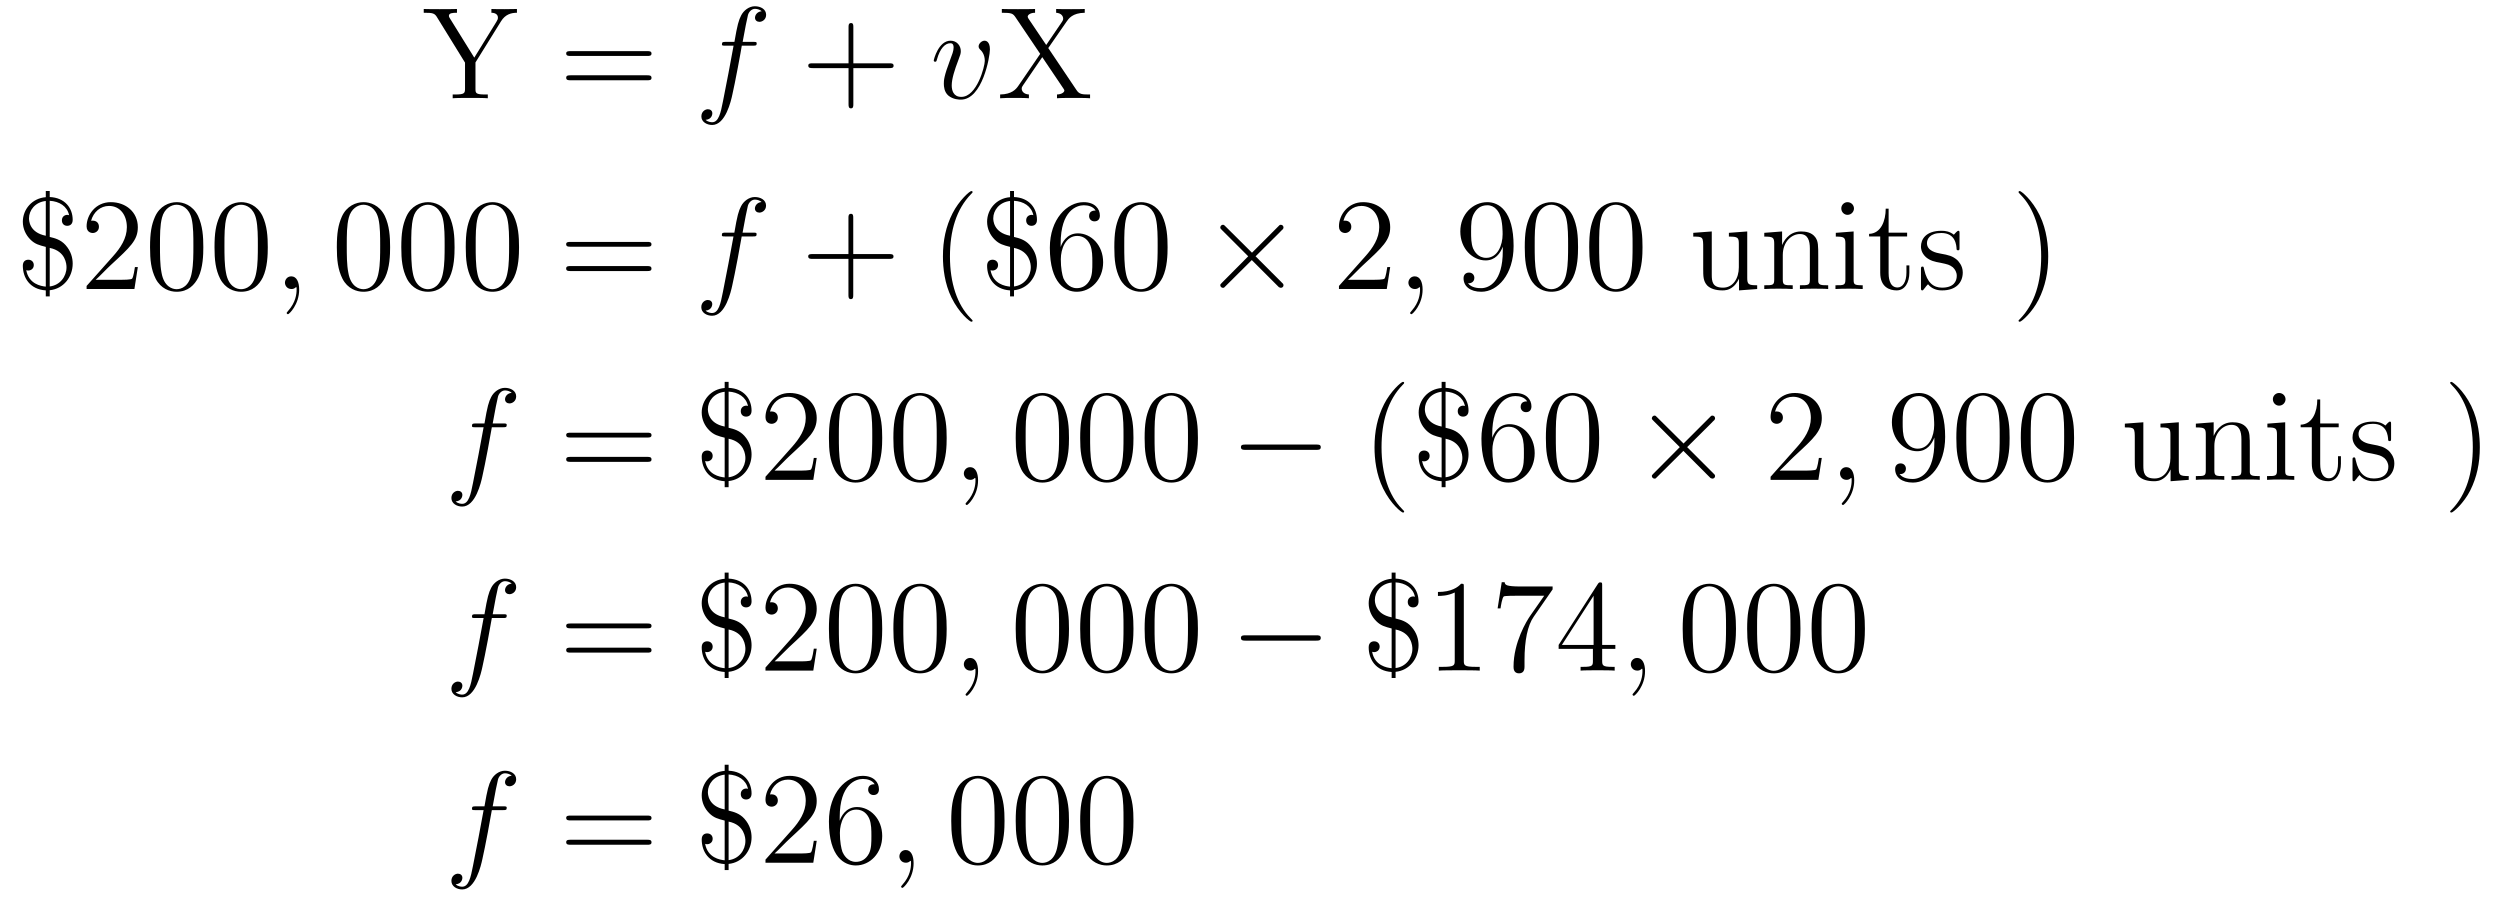 <?xml version='1.0'?>
<!-- This file was generated by dvisvgm 1.9.2 -->
<svg height='82pt' version='1.1' viewBox='0 -82 228 82' width='228pt' xmlns='http://www.w3.org/2000/svg' xmlns:xlink='http://www.w3.org/1999/xlink'>
<g id='page1'>
<g transform='matrix(1 0 0 1 -129 583)'>
<path d='M174.691 -663.055C175.082 -663.695 175.629 -663.836 176.145 -663.836V-664.18C175.473 -664.164 175.441 -664.164 175.035 -664.164C174.707 -664.164 174.113 -664.164 173.816 -664.18V-663.836C174.16 -663.836 174.41 -663.68 174.41 -663.398C174.41 -663.242 174.379 -663.211 174.27 -663.008L172.254 -659.742L170.035 -663.32C169.957 -663.445 169.941 -663.477 169.941 -663.555C169.941 -663.805 170.254 -663.836 170.676 -663.836V-664.18C170.41 -664.164 169.441 -664.164 169.098 -664.164C168.77 -664.164 167.926 -664.164 167.645 -664.18V-663.836C168.488 -663.836 168.645 -663.805 168.894 -663.367L171.41 -659.289V-656.945C171.41 -656.508 171.379 -656.383 170.52 -656.383H170.285V-656.039C170.566 -656.07 171.535 -656.07 171.879 -656.07C172.223 -656.07 173.207 -656.07 173.488 -656.039V-656.383H173.254C172.379 -656.383 172.363 -656.508 172.363 -656.914V-659.305L174.691 -663.055ZM176.277 -656.039' fill-rule='evenodd'/>
<path d='M188.043 -659.898C188.215 -659.898 188.418 -659.898 188.418 -660.117C188.418 -660.336 188.215 -660.336 188.043 -660.336H181.027C180.855 -660.336 180.637 -660.336 180.637 -660.133C180.637 -659.898 180.84 -659.898 181.027 -659.898H188.043ZM188.043 -657.68C188.215 -657.68 188.418 -657.68 188.418 -657.898C188.418 -658.133 188.215 -658.133 188.043 -658.133H181.027C180.855 -658.133 180.637 -658.133 180.637 -657.914C180.637 -657.68 180.84 -657.68 181.027 -657.68H188.043ZM189.113 -656.039' fill-rule='evenodd'/>
<path d='M197.668 -660.836C197.918 -660.836 198.012 -660.836 198.012 -661.055C198.012 -661.18 197.918 -661.18 197.699 -661.18H196.73C196.949 -662.398 197.122 -663.258 197.215 -663.633C197.293 -663.914 197.543 -664.195 197.856 -664.195C198.106 -664.195 198.355 -664.086 198.464 -663.977C198.012 -663.93 197.856 -663.586 197.856 -663.383C197.856 -663.148 198.043 -663.008 198.262 -663.008C198.511 -663.008 198.871 -663.211 198.871 -663.648C198.871 -664.164 198.371 -664.43 197.84 -664.43C197.324 -664.43 196.824 -664.055 196.59 -663.586C196.372 -663.164 196.246 -662.742 195.98 -661.18H195.184C194.95 -661.18 194.84 -661.18 194.84 -660.961C194.84 -660.836 194.903 -660.836 195.152 -660.836H195.902C195.7 -659.727 195.199 -657.023 194.934 -655.758C194.73 -654.711 194.543 -653.852 193.949 -653.852C193.918 -653.852 193.574 -653.852 193.356 -654.07C193.964 -654.117 193.964 -654.648 193.964 -654.664C193.964 -654.898 193.793 -655.039 193.559 -655.039S192.965 -654.836 192.965 -654.383C192.965 -653.867 193.481 -653.602 193.949 -653.602C195.168 -653.602 195.668 -655.789 195.793 -656.383C196.012 -657.305 196.606 -660.477 196.652 -660.836H197.668ZM198.113 -656.039' fill-rule='evenodd'/>
<path d='M206.825 -658.789H210.121C210.293 -658.789 210.496 -658.789 210.496 -659.008S210.293 -659.227 210.121 -659.227H206.825V-662.523C206.825 -662.695 206.825 -662.898 206.621 -662.898C206.387 -662.898 206.387 -662.695 206.387 -662.523V-659.227H203.106C202.933 -659.227 202.715 -659.227 202.715 -659.023C202.715 -658.789 202.918 -658.789 203.106 -658.789H206.387V-655.508C206.387 -655.336 206.387 -655.117 206.605 -655.117C206.825 -655.117 206.825 -655.32 206.825 -655.508V-658.789ZM211.192 -656.039' fill-rule='evenodd'/>
<path d='M219.281 -660.492C219.281 -661.242 218.891 -661.289 218.797 -661.289C218.515 -661.289 218.25 -661.008 218.25 -660.773C218.25 -660.633 218.328 -660.539 218.375 -660.492C218.5 -660.383 218.813 -660.07 218.813 -659.445C218.813 -658.945 218.094 -656.164 216.672 -656.164C215.938 -656.164 215.797 -656.773 215.797 -657.211C215.797 -657.805 216.062 -658.633 216.391 -659.492C216.578 -659.992 216.625 -660.102 216.625 -660.336C216.625 -660.836 216.265 -661.289 215.688 -661.289C214.594 -661.289 214.157 -659.57 214.157 -659.477C214.157 -659.43 214.204 -659.367 214.282 -659.367C214.391 -659.367 214.406 -659.414 214.453 -659.586C214.734 -660.602 215.203 -661.055 215.657 -661.055C215.766 -661.055 215.969 -661.055 215.969 -660.664C215.969 -660.352 215.828 -660.008 215.657 -659.555C215.078 -658.023 215.078 -657.664 215.078 -657.367C215.078 -657.117 215.11 -656.617 215.484 -656.289C215.922 -655.914 216.516 -655.914 216.625 -655.914C218.593 -655.914 219.281 -659.82 219.281 -660.492ZM219.464 -656.039' fill-rule='evenodd'/>
<path d='M224.602 -660.617L226.258 -663.008C226.46 -663.305 226.805 -663.82 227.929 -663.836V-664.18C227.414 -664.164 227.29 -664.164 226.68 -664.164C226.351 -664.164 225.601 -664.164 225.32 -664.18V-663.836C225.805 -663.805 225.961 -663.508 225.961 -663.305C225.961 -663.18 225.914 -663.102 225.852 -663.008L224.414 -660.898L222.805 -663.289C222.774 -663.336 222.726 -663.414 222.726 -663.477C222.726 -663.648 222.977 -663.836 223.398 -663.836V-664.18C223.117 -664.164 222.18 -664.164 221.836 -664.164C221.492 -664.164 220.664 -664.164 220.367 -664.18V-663.836C221.274 -663.836 221.383 -663.773 221.633 -663.398L223.867 -660.086L221.867 -657.164C221.664 -656.867 221.274 -656.398 220.211 -656.383V-656.039C220.727 -656.07 220.852 -656.07 221.461 -656.07C221.773 -656.07 222.554 -656.07 222.836 -656.039V-656.383C222.336 -656.414 222.18 -656.711 222.18 -656.914C222.18 -657.039 222.227 -657.117 222.305 -657.227L224.054 -659.789L225.992 -656.914C226.055 -656.805 226.07 -656.789 226.07 -656.742C226.07 -656.602 225.852 -656.398 225.398 -656.383V-656.039C225.679 -656.07 226.602 -656.07 226.961 -656.07C227.29 -656.07 228.133 -656.07 228.414 -656.039V-656.383C227.711 -656.383 227.43 -656.383 227.164 -656.805L224.602 -660.617ZM228.703 -656.039' fill-rule='evenodd'/>
<path d='M133.535 -646.687C134.394 -646.641 135.129 -646.203 135.301 -645.375C135.191 -645.406 135.176 -645.406 135.144 -645.406C134.91 -645.406 134.645 -645.25 134.645 -644.906C134.645 -644.594 134.848 -644.406 135.129 -644.406C135.363 -644.406 135.629 -644.531 135.629 -644.953C135.629 -646 134.941 -646.969 133.535 -647.031V-647.578H133.176V-647.016C131.926 -646.922 131.082 -645.906 131.082 -644.781C131.082 -644.125 131.363 -643.563 131.769 -643.156C132.191 -642.734 132.566 -642.641 133.176 -642.484V-638.859C132.723 -638.906 131.629 -639.094 131.394 -640.359C131.426 -640.344 131.52 -640.328 131.582 -640.328C131.785 -640.328 132.082 -640.469 132.082 -640.828C132.082 -641.109 131.879 -641.313 131.582 -641.313C131.348 -641.313 131.082 -641.187 131.082 -640.766C131.082 -639.672 131.723 -638.609 133.176 -638.516V-637.969H133.535V-638.531C134.801 -638.656 135.629 -639.75 135.629 -640.953C135.629 -641.469 135.488 -642.078 134.973 -642.656C134.535 -643.141 134.004 -643.281 133.535 -643.391V-646.687ZM133.176 -643.5C131.645 -643.797 131.645 -644.937 131.645 -645.094C131.645 -645.813 132.191 -646.563 133.176 -646.672V-643.5ZM133.535 -642.391C135.004 -642.094 135.066 -640.875 135.066 -640.625C135.066 -639.781 134.473 -638.984 133.535 -638.875V-642.391ZM141.57 -640.641H141.305C141.273 -640.437 141.18 -639.781 141.055 -639.594C140.977 -639.484 140.289 -639.484 139.93 -639.484H137.727C138.055 -639.766 138.773 -640.531 139.086 -640.812C140.898 -642.484 141.57 -643.094 141.57 -644.281C141.57 -645.656 140.477 -646.563 139.102 -646.563C137.711 -646.563 136.898 -645.391 136.898 -644.359C136.898 -643.75 137.43 -643.75 137.461 -643.75C137.711 -643.75 138.023 -643.938 138.023 -644.313C138.023 -644.656 137.805 -644.875 137.461 -644.875C137.352 -644.875 137.336 -644.875 137.305 -644.859C137.523 -645.672 138.164 -646.219 138.945 -646.219C139.961 -646.219 140.57 -645.375 140.57 -644.281C140.57 -643.266 139.992 -642.391 139.305 -641.625L136.898 -638.922V-638.641H141.258L141.57 -640.641ZM147.543 -642.453C147.543 -643.437 147.48 -644.406 147.059 -645.312C146.559 -646.312 145.699 -646.563 145.121 -646.563C144.434 -646.563 143.574 -646.219 143.137 -645.234C142.809 -644.484 142.684 -643.75 142.684 -642.453C142.684 -641.297 142.777 -640.422 143.199 -639.578C143.668 -638.672 144.48 -638.391 145.105 -638.391C146.152 -638.391 146.746 -639.016 147.09 -639.703C147.512 -640.594 147.543 -641.766 147.543 -642.453ZM145.105 -638.625C144.73 -638.625 143.949 -638.844 143.73 -640.141C143.59 -640.859 143.59 -641.766 143.59 -642.594C143.59 -643.578 143.59 -644.453 143.777 -645.156C143.98 -645.953 144.59 -646.328 145.105 -646.328C145.559 -646.328 146.246 -646.062 146.481 -645.031C146.637 -644.344 146.637 -643.406 146.637 -642.594C146.637 -641.797 146.637 -640.891 146.496 -640.172C146.277 -638.859 145.527 -638.625 145.105 -638.625ZM153.422 -642.453C153.422 -643.437 153.359 -644.406 152.937 -645.312C152.438 -646.312 151.578 -646.563 151 -646.563C150.312 -646.563 149.453 -646.219 149.016 -645.234C148.688 -644.484 148.563 -643.75 148.563 -642.453C148.563 -641.297 148.656 -640.422 149.078 -639.578C149.547 -638.672 150.359 -638.391 150.984 -638.391C152.031 -638.391 152.625 -639.016 152.969 -639.703C153.391 -640.594 153.422 -641.766 153.422 -642.453ZM150.984 -638.625C150.609 -638.625 149.828 -638.844 149.609 -640.141C149.469 -640.859 149.469 -641.766 149.469 -642.594C149.469 -643.578 149.469 -644.453 149.656 -645.156C149.859 -645.953 150.469 -646.328 150.984 -646.328C151.437 -646.328 152.125 -646.062 152.359 -645.031C152.516 -644.344 152.516 -643.406 152.516 -642.594C152.516 -641.797 152.516 -640.891 152.375 -640.172C152.156 -638.859 151.406 -638.625 150.984 -638.625ZM153.957 -638.641' fill-rule='evenodd'/>
<path d='M156.285 -638.594C156.285 -639.281 156.051 -639.797 155.566 -639.797C155.191 -639.797 154.988 -639.484 154.988 -639.219C154.988 -638.969 155.176 -638.641 155.582 -638.641C155.738 -638.641 155.863 -638.688 155.973 -638.797C155.988 -638.812 156.004 -638.812 156.02 -638.812C156.051 -638.812 156.051 -638.656 156.051 -638.594C156.051 -638.203 155.973 -637.422 155.285 -636.656C155.145 -636.5 155.145 -636.484 155.145 -636.453C155.145 -636.406 155.207 -636.344 155.27 -636.344C155.363 -636.344 156.285 -637.219 156.285 -638.594ZM157.195 -638.641' fill-rule='evenodd'/>
<path d='M164.578 -642.453C164.578 -643.437 164.516 -644.406 164.094 -645.312C163.594 -646.312 162.734 -646.563 162.156 -646.563C161.469 -646.563 160.609 -646.219 160.172 -645.234C159.844 -644.484 159.719 -643.75 159.719 -642.453C159.719 -641.297 159.813 -640.422 160.234 -639.578C160.703 -638.672 161.516 -638.391 162.141 -638.391C163.188 -638.391 163.781 -639.016 164.125 -639.703C164.547 -640.594 164.578 -641.766 164.578 -642.453ZM162.141 -638.625C161.766 -638.625 160.984 -638.844 160.766 -640.141C160.625 -640.859 160.625 -641.766 160.625 -642.594C160.625 -643.578 160.625 -644.453 160.812 -645.156C161.016 -645.953 161.625 -646.328 162.141 -646.328C162.594 -646.328 163.281 -646.062 163.516 -645.031C163.672 -644.344 163.672 -643.406 163.672 -642.594C163.672 -641.797 163.672 -640.891 163.531 -640.172C163.313 -638.859 162.563 -638.625 162.141 -638.625ZM170.457 -642.453C170.457 -643.437 170.394 -644.406 169.973 -645.312C169.473 -646.312 168.613 -646.563 168.035 -646.563C167.348 -646.563 166.488 -646.219 166.051 -645.234C165.723 -644.484 165.598 -643.75 165.598 -642.453C165.598 -641.297 165.691 -640.422 166.113 -639.578C166.582 -638.672 167.394 -638.391 168.02 -638.391C169.066 -638.391 169.66 -639.016 170.004 -639.703C170.426 -640.594 170.457 -641.766 170.457 -642.453ZM168.02 -638.625C167.645 -638.625 166.863 -638.844 166.644 -640.141C166.504 -640.859 166.504 -641.766 166.504 -642.594C166.504 -643.578 166.504 -644.453 166.691 -645.156C166.895 -645.953 167.504 -646.328 168.02 -646.328C168.473 -646.328 169.16 -646.062 169.395 -645.031C169.551 -644.344 169.551 -643.406 169.551 -642.594C169.551 -641.797 169.551 -640.891 169.41 -640.172C169.191 -638.859 168.441 -638.625 168.02 -638.625ZM176.336 -642.453C176.336 -643.437 176.273 -644.406 175.852 -645.312C175.352 -646.312 174.492 -646.563 173.914 -646.563C173.227 -646.563 172.367 -646.219 171.93 -645.234C171.602 -644.484 171.477 -643.75 171.477 -642.453C171.477 -641.297 171.57 -640.422 171.992 -639.578C172.461 -638.672 173.273 -638.391 173.898 -638.391C174.945 -638.391 175.539 -639.016 175.883 -639.703C176.305 -640.594 176.336 -641.766 176.336 -642.453ZM173.898 -638.625C173.523 -638.625 172.742 -638.844 172.523 -640.141C172.383 -640.859 172.383 -641.766 172.383 -642.594C172.383 -643.578 172.383 -644.453 172.57 -645.156C172.773 -645.953 173.383 -646.328 173.898 -646.328C174.352 -646.328 175.039 -646.062 175.273 -645.031C175.43 -644.344 175.43 -643.406 175.43 -642.594C175.43 -641.797 175.43 -640.891 175.289 -640.172C175.07 -638.859 174.32 -638.625 173.898 -638.625ZM176.871 -638.641' fill-rule='evenodd'/>
<path d='M188.039 -642.5C188.211 -642.5 188.414 -642.5 188.414 -642.719C188.414 -642.937 188.211 -642.937 188.039 -642.937H181.023C180.852 -642.937 180.633 -642.937 180.633 -642.734C180.633 -642.5 180.836 -642.5 181.023 -642.5H188.039ZM188.039 -640.281C188.211 -640.281 188.414 -640.281 188.414 -640.5C188.414 -640.734 188.211 -640.734 188.039 -640.734H181.023C180.852 -640.734 180.633 -640.734 180.633 -640.516C180.633 -640.281 180.836 -640.281 181.023 -640.281H188.039ZM189.109 -638.641' fill-rule='evenodd'/>
<path d='M197.66 -643.437C197.91 -643.437 198.004 -643.437 198.004 -643.656C198.004 -643.781 197.91 -643.781 197.692 -643.781H196.723C196.942 -645 197.113 -645.859 197.207 -646.234C197.285 -646.516 197.536 -646.797 197.848 -646.797C198.097 -646.797 198.348 -646.687 198.457 -646.578C198.004 -646.531 197.848 -646.188 197.848 -645.984C197.848 -645.75 198.035 -645.609 198.254 -645.609C198.504 -645.609 198.863 -645.813 198.863 -646.25C198.863 -646.766 198.364 -647.031 197.832 -647.031C197.316 -647.031 196.817 -646.656 196.582 -646.188C196.363 -645.766 196.238 -645.344 195.973 -643.781H195.175C194.941 -643.781 194.832 -643.781 194.832 -643.563C194.832 -643.437 194.894 -643.437 195.144 -643.437H195.894C195.691 -642.328 195.192 -639.625 194.926 -638.359C194.723 -637.312 194.536 -636.453 193.942 -636.453C193.91 -636.453 193.566 -636.453 193.348 -636.672C193.957 -636.719 193.957 -637.25 193.957 -637.266C193.957 -637.5 193.786 -637.641 193.55 -637.641C193.316 -637.641 192.958 -637.437 192.958 -636.984C192.958 -636.469 193.472 -636.203 193.942 -636.203C195.16 -636.203 195.66 -638.391 195.785 -638.984C196.004 -639.906 196.597 -643.078 196.644 -643.437H197.66ZM198.106 -638.641' fill-rule='evenodd'/>
<path d='M206.816 -641.391H210.113C210.286 -641.391 210.488 -641.391 210.488 -641.609C210.488 -641.828 210.286 -641.828 210.113 -641.828H206.816V-645.125C206.816 -645.297 206.816 -645.5 206.614 -645.5C206.378 -645.5 206.378 -645.297 206.378 -645.125V-641.828H203.098C202.926 -641.828 202.708 -641.828 202.708 -641.625C202.708 -641.391 202.91 -641.391 203.098 -641.391H206.378V-638.109C206.378 -637.938 206.378 -637.719 206.598 -637.719C206.816 -637.719 206.816 -637.922 206.816 -638.109V-641.391ZM211.183 -638.641' fill-rule='evenodd'/>
<path d='M217.699 -635.75C217.699 -635.781 217.699 -635.797 217.496 -636C216.308 -637.203 215.636 -639.172 215.636 -641.609C215.636 -643.922 216.199 -645.906 217.574 -647.313C217.699 -647.422 217.699 -647.453 217.699 -647.484C217.699 -647.562 217.637 -647.578 217.59 -647.578C217.434 -647.578 216.464 -646.719 215.872 -645.547C215.262 -644.344 214.996 -643.078 214.996 -641.609C214.996 -640.547 215.153 -639.125 215.777 -637.859C216.48 -636.422 217.465 -635.656 217.59 -635.656C217.637 -635.656 217.699 -635.672 217.699 -635.75ZM221.477 -646.687C222.336 -646.641 223.07 -646.203 223.242 -645.375C223.133 -645.406 223.117 -645.406 223.086 -645.406C222.852 -645.406 222.586 -645.25 222.586 -644.906C222.586 -644.594 222.79 -644.406 223.07 -644.406C223.304 -644.406 223.571 -644.531 223.571 -644.953C223.571 -646 222.883 -646.969 221.477 -647.031V-647.578H221.117V-647.016C219.868 -646.922 219.024 -645.906 219.024 -644.781C219.024 -644.125 219.305 -643.563 219.71 -643.156C220.133 -642.734 220.508 -642.641 221.117 -642.484V-638.859C220.664 -638.906 219.57 -639.094 219.336 -640.359C219.367 -640.344 219.461 -640.328 219.523 -640.328C219.726 -640.328 220.024 -640.469 220.024 -640.828C220.024 -641.109 219.821 -641.313 219.523 -641.313C219.289 -641.313 219.024 -641.187 219.024 -640.766C219.024 -639.672 219.664 -638.609 221.117 -638.516V-637.969H221.477V-638.531C222.742 -638.656 223.571 -639.75 223.571 -640.953C223.571 -641.469 223.429 -642.078 222.914 -642.656C222.476 -643.141 221.945 -643.281 221.477 -643.391V-646.687ZM221.117 -643.5C219.586 -643.797 219.586 -644.937 219.586 -645.094C219.586 -645.813 220.133 -646.563 221.117 -646.672V-643.5ZM221.477 -642.391C222.946 -642.094 223.008 -640.875 223.008 -640.625C223.008 -639.781 222.414 -638.984 221.477 -638.875V-642.391ZM225.731 -642.781C225.731 -645.813 227.2 -646.281 227.84 -646.281C228.262 -646.281 228.7 -646.156 228.918 -645.797C228.778 -645.797 228.324 -645.797 228.324 -645.297C228.324 -645.047 228.511 -644.812 228.809 -644.812C229.121 -644.812 229.309 -645 229.309 -645.344C229.309 -645.953 228.856 -646.563 227.825 -646.563C226.325 -646.563 224.746 -645.031 224.746 -642.406C224.746 -639.125 226.183 -638.391 227.2 -638.391C228.496 -638.391 229.606 -639.516 229.606 -641.078C229.606 -642.656 228.496 -643.719 227.309 -643.719C226.246 -643.719 225.84 -642.797 225.731 -642.469V-642.781ZM227.2 -638.719C226.45 -638.719 226.09 -639.375 225.98 -639.625C225.871 -639.937 225.746 -640.531 225.746 -641.359C225.746 -642.297 226.183 -643.484 227.246 -643.484C227.903 -643.484 228.262 -643.047 228.433 -642.641C228.622 -642.187 228.622 -641.594 228.622 -641.078C228.622 -640.469 228.622 -639.937 228.402 -639.484C228.106 -638.922 227.668 -638.719 227.2 -638.719ZM235.484 -642.453C235.484 -643.437 235.422 -644.406 235 -645.312C234.5 -646.312 233.641 -646.563 233.063 -646.563C232.375 -646.563 231.516 -646.219 231.078 -645.234C230.75 -644.484 230.626 -643.75 230.626 -642.453C230.626 -641.297 230.719 -640.422 231.14 -639.578C231.61 -638.672 232.422 -638.391 233.047 -638.391C234.094 -638.391 234.688 -639.016 235.031 -639.703C235.453 -640.594 235.484 -641.766 235.484 -642.453ZM233.047 -638.625C232.672 -638.625 231.89 -638.844 231.672 -640.141C231.532 -640.859 231.532 -641.766 231.532 -642.594C231.532 -643.578 231.532 -644.453 231.719 -645.156C231.922 -645.953 232.531 -646.328 233.047 -646.328C233.5 -646.328 234.187 -646.062 234.422 -645.031C234.578 -644.344 234.578 -643.406 234.578 -642.594C234.578 -641.797 234.578 -640.891 234.438 -640.172C234.218 -638.859 233.468 -638.625 233.047 -638.625ZM236.02 -638.641' fill-rule='evenodd'/>
<path d='M243.18 -641.953L240.79 -644.328C240.648 -644.469 240.632 -644.5 240.523 -644.5C240.414 -644.5 240.289 -644.391 240.289 -644.25C240.289 -644.172 240.32 -644.141 240.445 -644.016L242.836 -641.625L240.445 -639.219C240.32 -639.094 240.289 -639.063 240.289 -638.984C240.289 -638.859 240.414 -638.75 240.523 -638.75C240.632 -638.75 240.648 -638.766 240.79 -638.922L243.164 -641.281L245.633 -638.812C245.648 -638.812 245.742 -638.75 245.804 -638.75C245.96 -638.75 246.055 -638.859 246.055 -638.984C246.055 -639.016 246.055 -639.063 246.008 -639.125C246.008 -639.141 244.102 -641.016 243.508 -641.625L245.695 -643.797C245.758 -643.875 245.929 -644.031 245.992 -644.094C246.008 -644.125 246.055 -644.172 246.055 -644.25C246.055 -644.391 245.96 -644.5 245.804 -644.5C245.711 -644.5 245.664 -644.453 245.539 -644.313L243.18 -641.953ZM247.777 -638.641' fill-rule='evenodd'/>
<path d='M255.785 -640.641H255.52C255.488 -640.437 255.395 -639.781 255.27 -639.594C255.192 -639.484 254.504 -639.484 254.144 -639.484H251.941C252.27 -639.766 252.989 -640.531 253.301 -640.812C255.113 -642.484 255.785 -643.094 255.785 -644.281C255.785 -645.656 254.692 -646.563 253.316 -646.563C251.926 -646.563 251.113 -645.391 251.113 -644.359C251.113 -643.75 251.645 -643.75 251.676 -643.75C251.926 -643.75 252.239 -643.938 252.239 -644.313C252.239 -644.656 252.019 -644.875 251.676 -644.875C251.567 -644.875 251.551 -644.875 251.52 -644.859C251.738 -645.672 252.379 -646.219 253.16 -646.219C254.176 -646.219 254.785 -645.375 254.785 -644.281C254.785 -643.266 254.207 -642.391 253.519 -641.625L251.113 -638.922V-638.641H255.473L255.785 -640.641ZM256.414 -638.641' fill-rule='evenodd'/>
<path d='M258.742 -638.594C258.742 -639.281 258.508 -639.797 258.024 -639.797C257.648 -639.797 257.446 -639.484 257.446 -639.219C257.446 -638.969 257.633 -638.641 258.04 -638.641C258.196 -638.641 258.32 -638.688 258.43 -638.797C258.445 -638.812 258.461 -638.812 258.476 -638.812C258.508 -638.812 258.508 -638.656 258.508 -638.594C258.508 -638.203 258.43 -637.422 257.742 -636.656C257.602 -636.5 257.602 -636.484 257.602 -636.453C257.602 -636.406 257.664 -636.344 257.726 -636.344C257.82 -636.344 258.742 -637.219 258.742 -638.594ZM259.652 -638.641' fill-rule='evenodd'/>
<path d='M266.054 -642.109C266.054 -639.297 264.805 -638.719 264.086 -638.719C263.804 -638.719 263.179 -638.75 262.883 -639.172H262.945C263.023 -639.141 263.461 -639.219 263.461 -639.656C263.461 -639.922 263.274 -640.141 262.976 -640.141C262.664 -640.141 262.476 -639.937 262.476 -639.625C262.476 -638.891 263.07 -638.391 264.102 -638.391C265.586 -638.391 267.04 -639.969 267.04 -642.562C267.04 -645.766 265.696 -646.563 264.648 -646.563C263.336 -646.563 262.18 -645.469 262.18 -643.891C262.18 -642.328 263.29 -641.25 264.492 -641.25C265.367 -641.25 265.82 -641.891 266.054 -642.5V-642.109ZM264.539 -641.484C263.789 -641.484 263.461 -642.094 263.352 -642.328C263.164 -642.781 263.164 -643.344 263.164 -643.891C263.164 -644.547 263.164 -645.125 263.477 -645.609C263.68 -645.937 264.008 -646.281 264.648 -646.281C265.336 -646.281 265.68 -645.687 265.789 -645.406C266.039 -644.828 266.039 -643.812 266.039 -643.641C266.039 -642.641 265.586 -641.484 264.539 -641.484ZM272.918 -642.453C272.918 -643.437 272.856 -644.406 272.434 -645.312C271.933 -646.312 271.074 -646.563 270.496 -646.563C269.809 -646.563 268.949 -646.219 268.512 -645.234C268.183 -644.484 268.058 -643.75 268.058 -642.453C268.058 -641.297 268.152 -640.422 268.574 -639.578C269.042 -638.672 269.856 -638.391 270.48 -638.391C271.528 -638.391 272.122 -639.016 272.465 -639.703C272.887 -640.594 272.918 -641.766 272.918 -642.453ZM270.48 -638.625C270.106 -638.625 269.324 -638.844 269.106 -640.141C268.964 -640.859 268.964 -641.766 268.964 -642.594C268.964 -643.578 268.964 -644.453 269.153 -645.156C269.356 -645.953 269.965 -646.328 270.48 -646.328C270.934 -646.328 271.621 -646.062 271.855 -645.031C272.011 -644.344 272.011 -643.406 272.011 -642.594C272.011 -641.797 272.011 -640.891 271.871 -640.172C271.652 -638.859 270.902 -638.625 270.48 -638.625ZM278.797 -642.453C278.797 -643.437 278.735 -644.406 278.312 -645.312C277.812 -646.312 276.953 -646.563 276.376 -646.563C275.688 -646.563 274.828 -646.219 274.391 -645.234C274.062 -644.484 273.937 -643.75 273.937 -642.453C273.937 -641.297 274.031 -640.422 274.453 -639.578C274.922 -638.672 275.735 -638.391 276.359 -638.391C277.406 -638.391 278 -639.016 278.344 -639.703C278.766 -640.594 278.797 -641.766 278.797 -642.453ZM276.359 -638.625C275.984 -638.625 275.203 -638.844 274.985 -640.141C274.843 -640.859 274.843 -641.766 274.843 -642.594C274.843 -643.578 274.843 -644.453 275.032 -645.156C275.234 -645.953 275.844 -646.328 276.359 -646.328C276.812 -646.328 277.5 -646.062 277.734 -645.031C277.891 -644.344 277.891 -643.406 277.891 -642.594C277.891 -641.797 277.891 -640.891 277.75 -640.172C277.531 -638.859 276.781 -638.625 276.359 -638.625ZM279.332 -638.641' fill-rule='evenodd'/>
<path d='M286.675 -643.766V-643.422C287.489 -643.422 287.582 -643.344 287.582 -642.75V-640.625C287.582 -639.609 287.051 -638.766 286.145 -638.766C285.175 -638.766 285.113 -639.312 285.113 -639.953V-643.891L283.426 -643.766V-643.422C284.332 -643.422 284.332 -643.391 284.332 -642.328V-640.531C284.332 -639.797 284.332 -639.375 284.692 -638.969C284.988 -638.672 285.473 -638.516 286.082 -638.516C286.285 -638.516 286.66 -638.516 287.066 -638.859C287.41 -639.141 287.598 -639.594 287.598 -639.594V-638.516L289.254 -638.641V-638.984C288.457 -638.984 288.348 -639.063 288.348 -639.656V-643.891L286.675 -643.766ZM294.824 -641.531C294.824 -642.641 294.824 -642.984 294.559 -643.359C294.215 -643.828 293.652 -643.891 293.246 -643.891C292.09 -643.891 291.637 -642.906 291.542 -642.672H291.527V-643.891L289.902 -643.766V-643.422C290.714 -643.422 290.809 -643.344 290.809 -642.75V-639.516C290.809 -638.984 290.683 -638.984 289.902 -638.984V-638.641C290.215 -638.672 290.856 -638.672 291.199 -638.672C291.542 -638.672 292.183 -638.672 292.496 -638.641V-638.984C291.731 -638.984 291.59 -638.984 291.59 -639.516V-641.734C291.59 -642.984 292.418 -643.656 293.153 -643.656C293.887 -643.656 294.059 -643.047 294.059 -642.328V-639.516C294.059 -638.984 293.934 -638.984 293.153 -638.984V-638.641C293.465 -638.672 294.106 -638.672 294.433 -638.672C294.778 -638.672 295.434 -638.672 295.73 -638.641V-638.984C295.136 -638.984 294.84 -638.984 294.824 -639.344V-641.531ZM298.082 -645.984C298.082 -646.297 297.832 -646.563 297.488 -646.563C297.192 -646.563 296.926 -646.312 296.926 -646C296.926 -645.641 297.208 -645.406 297.488 -645.406C297.863 -645.406 298.082 -645.719 298.082 -645.984ZM296.425 -643.766V-643.422C297.192 -643.422 297.301 -643.344 297.301 -642.766V-639.516C297.301 -638.984 297.175 -638.984 296.394 -638.984V-638.641C296.738 -638.672 297.301 -638.672 297.644 -638.672C297.785 -638.672 298.472 -638.672 298.879 -638.641V-638.984C298.098 -638.984 298.051 -639.047 298.051 -639.516V-643.891L296.425 -643.766ZM301.242 -643.437H302.929V-643.781H301.242V-645.969H300.977C300.977 -644.844 300.539 -643.703 299.461 -643.672V-643.437H300.476V-640.125C300.476 -638.797 301.351 -638.516 301.976 -638.516C302.742 -638.516 303.133 -639.266 303.133 -640.125V-640.797H302.867V-640.141C302.867 -639.281 302.524 -638.781 302.054 -638.781C301.242 -638.781 301.242 -639.891 301.242 -640.094V-643.437ZM307.708 -643.687C307.708 -643.891 307.708 -643.953 307.597 -643.953C307.504 -643.953 307.27 -643.687 307.192 -643.594C306.816 -643.891 306.442 -643.953 306.066 -643.953C304.628 -643.953 304.192 -643.172 304.192 -642.516C304.192 -642.391 304.192 -641.969 304.644 -641.547C305.035 -641.219 305.442 -641.125 305.988 -641.031C306.644 -640.891 306.785 -640.859 307.098 -640.625C307.301 -640.437 307.457 -640.172 307.457 -639.844C307.457 -639.328 307.16 -638.766 306.113 -638.766C305.332 -638.766 304.754 -639.219 304.488 -640.406C304.441 -640.625 304.441 -640.625 304.426 -640.641C304.41 -640.687 304.363 -640.687 304.332 -640.687C304.192 -640.687 304.192 -640.625 304.192 -640.422V-638.797C304.192 -638.578 304.192 -638.516 304.316 -638.516C304.379 -638.516 304.379 -638.531 304.582 -638.781C304.644 -638.859 304.644 -638.891 304.832 -639.078C305.285 -638.516 305.926 -638.516 306.128 -638.516C307.379 -638.516 308.004 -639.219 308.004 -640.156C308.004 -640.797 307.597 -641.172 307.504 -641.281C307.067 -641.656 306.738 -641.734 305.957 -641.875C305.598 -641.937 304.739 -642.109 304.739 -642.828C304.739 -643.188 304.988 -643.75 306.05 -643.75C307.348 -643.75 307.426 -642.641 307.441 -642.266C307.457 -642.172 307.55 -642.172 307.582 -642.172C307.708 -642.172 307.708 -642.234 307.708 -642.438V-643.687ZM308.359 -638.641' fill-rule='evenodd'/>
<path d='M315.797 -641.609C315.797 -642.516 315.688 -644 315.016 -645.375C314.312 -646.812 313.328 -647.578 313.204 -647.578C313.157 -647.578 313.093 -647.562 313.093 -647.484C313.093 -647.453 313.093 -647.422 313.297 -647.219C314.484 -646.016 315.156 -644.047 315.156 -641.625C315.156 -639.312 314.593 -637.312 313.219 -635.906C313.093 -635.797 313.093 -635.781 313.093 -635.75C313.093 -635.672 313.157 -635.656 313.204 -635.656C313.36 -635.656 314.328 -636.5 314.922 -637.672C315.532 -638.891 315.797 -640.172 315.797 -641.609ZM316.996 -638.641' fill-rule='evenodd'/>
<path d='M174.871 -626.035C175.121 -626.035 175.215 -626.035 175.215 -626.254C175.215 -626.379 175.121 -626.379 174.902 -626.379H173.934C174.152 -627.598 174.324 -628.457 174.418 -628.832C174.496 -629.113 174.746 -629.394 175.059 -629.394C175.309 -629.394 175.559 -629.285 175.668 -629.176C175.215 -629.129 175.059 -628.785 175.059 -628.582C175.059 -628.348 175.246 -628.207 175.465 -628.207C175.715 -628.207 176.074 -628.41 176.074 -628.848C176.074 -629.363 175.574 -629.629 175.043 -629.629C174.527 -629.629 174.027 -629.254 173.793 -628.785C173.574 -628.363 173.449 -627.941 173.184 -626.379H172.387C172.152 -626.379 172.043 -626.379 172.043 -626.16C172.043 -626.035 172.105 -626.035 172.356 -626.035H173.106C172.902 -624.926 172.402 -622.223 172.137 -620.957C171.934 -619.91 171.746 -619.051 171.152 -619.051C171.121 -619.051 170.777 -619.051 170.559 -619.269C171.168 -619.316 171.168 -619.848 171.168 -619.863C171.168 -620.098 170.996 -620.238 170.762 -620.238C170.527 -620.238 170.168 -620.035 170.168 -619.582C170.168 -619.066 170.684 -618.801 171.152 -618.801C172.371 -618.801 172.871 -620.988 172.996 -621.582C173.215 -622.504 173.809 -625.676 173.856 -626.035H174.871ZM175.316 -621.238' fill-rule='evenodd'/>
<path d='M188.043 -625.098C188.215 -625.098 188.418 -625.098 188.418 -625.316C188.418 -625.535 188.215 -625.535 188.043 -625.535H181.027C180.855 -625.535 180.637 -625.535 180.637 -625.332C180.637 -625.098 180.84 -625.098 181.027 -625.098H188.043ZM188.043 -622.879C188.215 -622.879 188.418 -622.879 188.418 -623.098C188.418 -623.332 188.215 -623.332 188.043 -623.332H181.027C180.855 -623.332 180.637 -623.332 180.637 -623.113C180.637 -622.879 180.84 -622.879 181.027 -622.879H188.043ZM189.113 -621.238' fill-rule='evenodd'/>
<path d='M195.449 -629.285C196.309 -629.238 197.042 -628.801 197.215 -627.973C197.106 -628.004 197.09 -628.004 197.059 -628.004C196.824 -628.004 196.559 -627.848 196.559 -627.504C196.559 -627.191 196.762 -627.004 197.042 -627.004C197.278 -627.004 197.543 -627.129 197.543 -627.551C197.543 -628.598 196.855 -629.566 195.449 -629.629V-630.176H195.09V-629.613C193.84 -629.52 192.996 -628.504 192.996 -627.379C192.996 -626.723 193.277 -626.16 193.684 -625.754C194.106 -625.332 194.48 -625.238 195.09 -625.082V-621.457C194.636 -621.504 193.543 -621.691 193.308 -622.957C193.34 -622.941 193.434 -622.926 193.496 -622.926C193.699 -622.926 193.996 -623.066 193.996 -623.426C193.996 -623.707 193.793 -623.91 193.496 -623.91C193.261 -623.91 192.996 -623.785 192.996 -623.363C192.996 -622.269 193.637 -621.207 195.09 -621.113V-620.566H195.449V-621.129C196.715 -621.254 197.543 -622.348 197.543 -623.551C197.543 -624.066 197.402 -624.676 196.886 -625.254C196.45 -625.738 195.918 -625.879 195.449 -625.988V-629.285ZM195.09 -626.098C193.559 -626.394 193.559 -627.535 193.559 -627.691C193.559 -628.41 194.106 -629.16 195.09 -629.27V-626.098ZM195.449 -624.988C196.918 -624.691 196.98 -623.473 196.98 -623.223C196.98 -622.379 196.387 -621.582 195.449 -621.473V-624.988ZM203.484 -623.238H203.219C203.188 -623.035 203.094 -622.379 202.969 -622.191C202.891 -622.082 202.204 -622.082 201.844 -622.082H199.64C199.969 -622.363 200.688 -623.129 201 -623.41C202.812 -625.082 203.484 -625.691 203.484 -626.879C203.484 -628.254 202.391 -629.16 201.016 -629.16C199.625 -629.16 198.812 -627.988 198.812 -626.957C198.812 -626.348 199.344 -626.348 199.375 -626.348C199.625 -626.348 199.938 -626.535 199.938 -626.91C199.938 -627.254 199.718 -627.473 199.375 -627.473C199.266 -627.473 199.25 -627.473 199.219 -627.457C199.438 -628.269 200.078 -628.816 200.86 -628.816C201.875 -628.816 202.484 -627.973 202.484 -626.879C202.484 -625.863 201.906 -624.988 201.218 -624.223L198.812 -621.519V-621.238H203.172L203.484 -623.238ZM209.458 -625.051C209.458 -626.035 209.394 -627.004 208.973 -627.91C208.472 -628.91 207.613 -629.16 207.035 -629.16C206.347 -629.16 205.488 -628.816 205.051 -627.832C204.722 -627.082 204.598 -626.348 204.598 -625.051C204.598 -623.895 204.691 -623.019 205.114 -622.176C205.582 -621.27 206.394 -620.988 207.019 -620.988C208.067 -620.988 208.66 -621.613 209.004 -622.301C209.425 -623.191 209.458 -624.363 209.458 -625.051ZM207.019 -621.223C206.645 -621.223 205.864 -621.441 205.644 -622.738C205.504 -623.457 205.504 -624.363 205.504 -625.191C205.504 -626.176 205.504 -627.051 205.692 -627.754C205.895 -628.551 206.504 -628.926 207.019 -628.926C207.473 -628.926 208.16 -628.66 208.394 -627.629C208.55 -626.941 208.55 -626.004 208.55 -625.191C208.55 -624.395 208.55 -623.488 208.41 -622.77C208.192 -621.457 207.442 -621.223 207.019 -621.223ZM215.336 -625.051C215.336 -626.035 215.274 -627.004 214.852 -627.91C214.351 -628.91 213.492 -629.16 212.914 -629.16C212.226 -629.16 211.367 -628.816 210.93 -627.832C210.601 -627.082 210.476 -626.348 210.476 -625.051C210.476 -623.895 210.57 -623.019 210.992 -622.176C211.46 -621.27 212.274 -620.988 212.898 -620.988C213.946 -620.988 214.54 -621.613 214.883 -622.301C215.305 -623.191 215.336 -624.363 215.336 -625.051ZM212.898 -621.223C212.524 -621.223 211.742 -621.441 211.524 -622.738C211.382 -623.457 211.382 -624.363 211.382 -625.191C211.382 -626.176 211.382 -627.051 211.571 -627.754C211.774 -628.551 212.383 -628.926 212.898 -628.926C213.352 -628.926 214.039 -628.66 214.273 -627.629C214.429 -626.941 214.429 -626.004 214.429 -625.191C214.429 -624.395 214.429 -623.488 214.289 -622.77C214.07 -621.457 213.32 -621.223 212.898 -621.223ZM215.872 -621.238' fill-rule='evenodd'/>
<path d='M218.2 -621.191C218.2 -621.879 217.964 -622.395 217.481 -622.395C217.105 -622.395 216.902 -622.082 216.902 -621.816C216.902 -621.566 217.09 -621.238 217.496 -621.238C217.652 -621.238 217.777 -621.285 217.886 -621.395C217.902 -621.41 217.918 -621.41 217.933 -621.41C217.964 -621.41 217.964 -621.254 217.964 -621.191C217.964 -620.801 217.886 -620.019 217.199 -619.254C217.058 -619.098 217.058 -619.082 217.058 -619.051C217.058 -619.004 217.121 -618.941 217.183 -618.941C217.277 -618.941 218.2 -619.816 218.2 -621.191ZM219.109 -621.238' fill-rule='evenodd'/>
<path d='M226.492 -625.051C226.492 -626.035 226.429 -627.004 226.008 -627.91C225.508 -628.91 224.648 -629.16 224.07 -629.16C223.382 -629.16 222.523 -628.816 222.086 -627.832C221.758 -627.082 221.633 -626.348 221.633 -625.051C221.633 -623.895 221.726 -623.019 222.149 -622.176C222.617 -621.27 223.429 -620.988 224.054 -620.988C225.102 -620.988 225.695 -621.613 226.039 -622.301C226.46 -623.191 226.492 -624.363 226.492 -625.051ZM224.054 -621.223C223.68 -621.223 222.899 -621.441 222.679 -622.738C222.539 -623.457 222.539 -624.363 222.539 -625.191C222.539 -626.176 222.539 -627.051 222.726 -627.754C222.93 -628.551 223.54 -628.926 224.054 -628.926C224.508 -628.926 225.196 -628.66 225.43 -627.629C225.586 -626.941 225.586 -626.004 225.586 -625.191C225.586 -624.395 225.586 -623.488 225.445 -622.77C225.227 -621.457 224.477 -621.223 224.054 -621.223ZM232.372 -625.051C232.372 -626.035 232.309 -627.004 231.887 -627.91C231.386 -628.91 230.527 -629.16 229.949 -629.16C229.261 -629.16 228.402 -628.816 227.965 -627.832C227.636 -627.082 227.512 -626.348 227.512 -625.051C227.512 -623.895 227.605 -623.019 228.028 -622.176C228.496 -621.27 229.309 -620.988 229.933 -620.988C230.981 -620.988 231.575 -621.613 231.918 -622.301C232.34 -623.191 232.372 -624.363 232.372 -625.051ZM229.933 -621.223C229.559 -621.223 228.778 -621.441 228.559 -622.738C228.418 -623.457 228.418 -624.363 228.418 -625.191C228.418 -626.176 228.418 -627.051 228.606 -627.754C228.809 -628.551 229.418 -628.926 229.933 -628.926C230.387 -628.926 231.074 -628.66 231.308 -627.629C231.464 -626.941 231.464 -626.004 231.464 -625.191C231.464 -624.395 231.464 -623.488 231.324 -622.77C231.106 -621.457 230.356 -621.223 229.933 -621.223ZM238.25 -625.051C238.25 -626.035 238.188 -627.004 237.766 -627.91C237.265 -628.91 236.406 -629.16 235.828 -629.16C235.141 -629.16 234.281 -628.816 233.844 -627.832C233.515 -627.082 233.39 -626.348 233.39 -625.051C233.39 -623.895 233.484 -623.019 233.906 -622.176C234.376 -621.27 235.188 -620.988 235.812 -620.988C236.86 -620.988 237.454 -621.613 237.797 -622.301C238.219 -623.191 238.25 -624.363 238.25 -625.051ZM235.812 -621.223C235.438 -621.223 234.656 -621.441 234.438 -622.738C234.296 -623.457 234.296 -624.363 234.296 -625.191C234.296 -626.176 234.296 -627.051 234.485 -627.754C234.688 -628.551 235.297 -628.926 235.812 -628.926C236.266 -628.926 236.953 -628.66 237.187 -627.629C237.343 -626.941 237.343 -626.004 237.343 -625.191C237.343 -624.395 237.343 -623.488 237.203 -622.77C236.984 -621.457 236.234 -621.223 235.812 -621.223ZM238.786 -621.238' fill-rule='evenodd'/>
<path d='M249.047 -623.973C249.25 -623.973 249.454 -623.973 249.454 -624.223C249.454 -624.457 249.25 -624.457 249.047 -624.457H242.593C242.39 -624.457 242.172 -624.457 242.172 -624.223C242.172 -623.973 242.39 -623.973 242.593 -623.973H249.047ZM250.426 -621.238' fill-rule='evenodd'/>
<path d='M257.059 -618.348C257.059 -618.379 257.059 -618.395 256.855 -618.598C255.668 -619.801 254.996 -621.77 254.996 -624.207C254.996 -626.52 255.559 -628.504 256.933 -629.91C257.059 -630.02 257.059 -630.051 257.059 -630.082C257.059 -630.16 256.996 -630.176 256.949 -630.176C256.793 -630.176 255.824 -629.316 255.23 -628.145C254.621 -626.941 254.356 -625.676 254.356 -624.207C254.356 -623.145 254.512 -621.723 255.137 -620.457C255.84 -619.02 256.824 -618.254 256.949 -618.254C256.996 -618.254 257.059 -618.27 257.059 -618.348ZM260.836 -629.285C261.695 -629.238 262.429 -628.801 262.602 -627.973C262.492 -628.004 262.476 -628.004 262.445 -628.004C262.211 -628.004 261.946 -627.848 261.946 -627.504C261.946 -627.191 262.148 -627.004 262.429 -627.004C262.664 -627.004 262.93 -627.129 262.93 -627.551C262.93 -628.598 262.242 -629.566 260.836 -629.629V-630.176H260.477V-629.613C259.226 -629.52 258.383 -628.504 258.383 -627.379C258.383 -626.723 258.664 -626.16 259.07 -625.754C259.492 -625.332 259.867 -625.238 260.477 -625.082V-621.457C260.023 -621.504 258.93 -621.691 258.695 -622.957C258.726 -622.941 258.821 -622.926 258.883 -622.926C259.086 -622.926 259.382 -623.066 259.382 -623.426C259.382 -623.707 259.18 -623.91 258.883 -623.91C258.648 -623.91 258.383 -623.785 258.383 -623.363C258.383 -622.269 259.024 -621.207 260.477 -621.113V-620.566H260.836V-621.129C262.102 -621.254 262.93 -622.348 262.93 -623.551C262.93 -624.066 262.789 -624.676 262.273 -625.254C261.836 -625.738 261.305 -625.879 260.836 -625.988V-629.285ZM260.477 -626.098C258.946 -626.394 258.946 -627.535 258.946 -627.691C258.946 -628.41 259.492 -629.16 260.477 -629.27V-626.098ZM260.836 -624.988C262.304 -624.691 262.367 -623.473 262.367 -623.223C262.367 -622.379 261.774 -621.582 260.836 -621.473V-624.988ZM265.09 -625.379C265.09 -628.41 266.558 -628.879 267.199 -628.879C267.622 -628.879 268.058 -628.754 268.277 -628.395C268.136 -628.395 267.684 -628.395 267.684 -627.894C267.684 -627.645 267.871 -627.41 268.168 -627.41C268.481 -627.41 268.668 -627.598 268.668 -627.941C268.668 -628.551 268.214 -629.16 267.184 -629.16C265.684 -629.16 264.106 -627.629 264.106 -625.004C264.106 -621.723 265.543 -620.988 266.558 -620.988C267.856 -620.988 268.964 -622.113 268.964 -623.676C268.964 -625.254 267.856 -626.316 266.668 -626.316C265.606 -626.316 265.199 -625.395 265.09 -625.066V-625.379ZM266.558 -621.316C265.808 -621.316 265.45 -621.973 265.34 -622.223C265.23 -622.535 265.105 -623.129 265.105 -623.957C265.105 -624.894 265.543 -626.082 266.605 -626.082C267.262 -626.082 267.622 -625.644 267.793 -625.238C267.98 -624.785 267.98 -624.191 267.98 -623.676C267.98 -623.066 267.98 -622.535 267.762 -622.082C267.464 -621.519 267.028 -621.316 266.558 -621.316ZM274.843 -625.051C274.843 -626.035 274.781 -627.004 274.36 -627.91C273.859 -628.91 273 -629.16 272.422 -629.16C271.734 -629.16 270.875 -628.816 270.438 -627.832C270.109 -627.082 269.984 -626.348 269.984 -625.051C269.984 -623.895 270.078 -623.019 270.5 -622.176C270.968 -621.27 271.781 -620.988 272.406 -620.988C273.454 -620.988 274.046 -621.613 274.391 -622.301C274.812 -623.191 274.843 -624.363 274.843 -625.051ZM272.406 -621.223C272.032 -621.223 271.25 -621.441 271.031 -622.738C270.89 -623.457 270.89 -624.363 270.89 -625.191C270.89 -626.176 270.89 -627.051 271.078 -627.754C271.282 -628.551 271.891 -628.926 272.406 -628.926C272.86 -628.926 273.547 -628.66 273.781 -627.629C273.937 -626.941 273.937 -626.004 273.937 -625.191C273.937 -624.395 273.937 -623.488 273.797 -622.77C273.578 -621.457 272.828 -621.223 272.406 -621.223ZM275.378 -621.238' fill-rule='evenodd'/>
<path d='M282.539 -624.551L280.148 -626.926C280.008 -627.066 279.992 -627.098 279.883 -627.098S279.648 -626.988 279.648 -626.848C279.648 -626.769 279.679 -626.738 279.805 -626.613L282.196 -624.223L279.805 -621.816C279.679 -621.691 279.648 -621.66 279.648 -621.582C279.648 -621.457 279.774 -621.348 279.883 -621.348S280.008 -621.363 280.148 -621.519L282.523 -623.879L284.992 -621.41C285.008 -621.41 285.102 -621.348 285.164 -621.348C285.32 -621.348 285.414 -621.457 285.414 -621.582C285.414 -621.613 285.414 -621.66 285.367 -621.723C285.367 -621.738 283.46 -623.613 282.868 -624.223L285.055 -626.394C285.118 -626.473 285.289 -626.629 285.352 -626.691C285.367 -626.723 285.414 -626.769 285.414 -626.848C285.414 -626.988 285.32 -627.098 285.164 -627.098C285.071 -627.098 285.024 -627.051 284.898 -626.91L282.539 -624.551ZM287.137 -621.238' fill-rule='evenodd'/>
<path d='M295.148 -623.238H294.883C294.852 -623.035 294.758 -622.379 294.632 -622.191C294.554 -622.082 293.867 -622.082 293.508 -622.082H291.305C291.632 -622.363 292.351 -623.129 292.664 -623.41C294.476 -625.082 295.148 -625.691 295.148 -626.879C295.148 -628.254 294.055 -629.16 292.68 -629.16C291.289 -629.16 290.477 -627.988 290.477 -626.957C290.477 -626.348 291.008 -626.348 291.04 -626.348C291.289 -626.348 291.601 -626.535 291.601 -626.91C291.601 -627.254 291.383 -627.473 291.04 -627.473C290.929 -627.473 290.914 -627.473 290.882 -627.457C291.102 -628.269 291.742 -628.816 292.524 -628.816C293.539 -628.816 294.149 -627.973 294.149 -626.879C294.149 -625.863 293.57 -624.988 292.883 -624.223L290.477 -621.519V-621.238H294.836L295.148 -623.238ZM295.777 -621.238' fill-rule='evenodd'/>
<path d='M298.105 -621.191C298.105 -621.879 297.871 -622.395 297.386 -622.395C297.012 -622.395 296.809 -622.082 296.809 -621.816C296.809 -621.566 296.996 -621.238 297.402 -621.238C297.559 -621.238 297.684 -621.285 297.793 -621.395C297.809 -621.41 297.824 -621.41 297.84 -621.41C297.871 -621.41 297.871 -621.254 297.871 -621.191C297.871 -620.801 297.793 -620.019 297.106 -619.254C296.965 -619.098 296.965 -619.082 296.965 -619.051C296.965 -619.004 297.028 -618.941 297.09 -618.941C297.184 -618.941 298.105 -619.816 298.105 -621.191ZM299.016 -621.238' fill-rule='evenodd'/>
<path d='M305.414 -624.707C305.414 -621.894 304.164 -621.316 303.445 -621.316C303.164 -621.316 302.539 -621.348 302.242 -621.77H302.305C302.383 -621.738 302.82 -621.816 302.82 -622.254C302.82 -622.52 302.633 -622.738 302.336 -622.738C302.023 -622.738 301.836 -622.535 301.836 -622.223C301.836 -621.488 302.43 -620.988 303.461 -620.988C304.945 -620.988 306.398 -622.566 306.398 -625.16C306.398 -628.363 305.054 -629.16 304.008 -629.16C302.695 -629.16 301.54 -628.066 301.54 -626.488C301.54 -624.926 302.648 -623.848 303.852 -623.848C304.727 -623.848 305.179 -624.488 305.414 -625.098V-624.707ZM303.899 -624.082C303.149 -624.082 302.82 -624.691 302.711 -624.926C302.524 -625.379 302.524 -625.941 302.524 -626.488C302.524 -627.144 302.524 -627.723 302.836 -628.207C303.04 -628.535 303.367 -628.879 304.008 -628.879C304.696 -628.879 305.039 -628.285 305.148 -628.004C305.399 -627.426 305.399 -626.41 305.399 -626.238C305.399 -625.238 304.945 -624.082 303.899 -624.082ZM312.277 -625.051C312.277 -626.035 312.215 -627.004 311.792 -627.91C311.293 -628.91 310.434 -629.16 309.856 -629.16C309.168 -629.16 308.309 -628.816 307.871 -627.832C307.543 -627.082 307.418 -626.348 307.418 -625.051C307.418 -623.895 307.512 -623.019 307.933 -622.176C308.402 -621.27 309.215 -620.988 309.84 -620.988C310.886 -620.988 311.48 -621.613 311.825 -622.301C312.246 -623.191 312.277 -624.363 312.277 -625.051ZM309.84 -621.223C309.464 -621.223 308.683 -621.441 308.465 -622.738C308.324 -623.457 308.324 -624.363 308.324 -625.191C308.324 -626.176 308.324 -627.051 308.512 -627.754C308.714 -628.551 309.324 -628.926 309.84 -628.926C310.292 -628.926 310.98 -628.66 311.215 -627.629C311.371 -626.941 311.371 -626.004 311.371 -625.191C311.371 -624.395 311.371 -623.488 311.231 -622.77C311.011 -621.457 310.261 -621.223 309.84 -621.223ZM318.156 -625.051C318.156 -626.035 318.094 -627.004 317.672 -627.91C317.172 -628.91 316.313 -629.16 315.734 -629.16C315.047 -629.16 314.188 -628.816 313.75 -627.832C313.422 -627.082 313.297 -626.348 313.297 -625.051C313.297 -623.895 313.391 -623.019 313.812 -622.176C314.281 -621.27 315.094 -620.988 315.719 -620.988C316.765 -620.988 317.359 -621.613 317.704 -622.301C318.125 -623.191 318.156 -624.363 318.156 -625.051ZM315.719 -621.223C315.343 -621.223 314.562 -621.441 314.344 -622.738C314.203 -623.457 314.203 -624.363 314.203 -625.191C314.203 -626.176 314.203 -627.051 314.39 -627.754C314.593 -628.551 315.203 -628.926 315.719 -628.926C316.172 -628.926 316.859 -628.66 317.094 -627.629C317.25 -626.941 317.25 -626.004 317.25 -625.191C317.25 -624.395 317.25 -623.488 317.11 -622.77C316.891 -621.457 316.141 -621.223 315.719 -621.223ZM318.691 -621.238' fill-rule='evenodd'/>
<path d='M326.035 -626.363V-626.019C326.848 -626.019 326.941 -625.941 326.941 -625.348V-623.223C326.941 -622.207 326.41 -621.363 325.504 -621.363C324.535 -621.363 324.473 -621.91 324.473 -622.551V-626.488L322.786 -626.363V-626.019C323.692 -626.019 323.692 -625.988 323.692 -624.926V-623.129C323.692 -622.395 323.692 -621.973 324.05 -621.566C324.348 -621.27 324.832 -621.113 325.441 -621.113C325.644 -621.113 326.02 -621.113 326.425 -621.457C326.77 -621.738 326.957 -622.191 326.957 -622.191V-621.113L328.613 -621.238V-621.582C327.816 -621.582 327.707 -621.66 327.707 -622.254V-626.488L326.035 -626.363ZM334.183 -624.129C334.183 -625.238 334.183 -625.582 333.918 -625.957C333.575 -626.426 333.012 -626.488 332.605 -626.488C331.45 -626.488 330.996 -625.504 330.902 -625.269H330.887V-626.488L329.262 -626.363V-626.019C330.074 -626.019 330.168 -625.941 330.168 -625.348V-622.113C330.168 -621.582 330.043 -621.582 329.262 -621.582V-621.238C329.574 -621.27 330.215 -621.27 330.559 -621.27C330.902 -621.27 331.543 -621.27 331.855 -621.238V-621.582C331.09 -621.582 330.949 -621.582 330.949 -622.113V-624.332C330.949 -625.582 331.777 -626.254 332.512 -626.254C333.246 -626.254 333.418 -625.644 333.418 -624.926V-622.113C333.418 -621.582 333.293 -621.582 332.512 -621.582V-621.238C332.825 -621.27 333.464 -621.27 333.793 -621.27C334.136 -621.27 334.793 -621.27 335.09 -621.238V-621.582C334.496 -621.582 334.199 -621.582 334.183 -621.941V-624.129ZM337.441 -628.582C337.441 -628.895 337.192 -629.16 336.847 -629.16C336.551 -629.16 336.286 -628.91 336.286 -628.598C336.286 -628.238 336.566 -628.004 336.847 -628.004C337.223 -628.004 337.441 -628.316 337.441 -628.582ZM335.785 -626.363V-626.019C336.551 -626.019 336.66 -625.941 336.66 -625.363V-622.113C336.66 -621.582 336.535 -621.582 335.754 -621.582V-621.238C336.097 -621.27 336.66 -621.27 337.004 -621.27C337.145 -621.27 337.832 -621.27 338.238 -621.238V-621.582C337.457 -621.582 337.41 -621.645 337.41 -622.113V-626.488L335.785 -626.363ZM340.602 -626.035H342.289V-626.379H340.602V-628.566H340.336C340.336 -627.441 339.899 -626.301 338.82 -626.27V-626.035H339.836V-622.723C339.836 -621.395 340.711 -621.113 341.336 -621.113C342.102 -621.113 342.492 -621.863 342.492 -622.723V-623.394H342.227V-622.738C342.227 -621.879 341.882 -621.379 341.414 -621.379C340.602 -621.379 340.602 -622.488 340.602 -622.691V-626.035ZM347.066 -626.285C347.066 -626.488 347.066 -626.551 346.957 -626.551C346.864 -626.551 346.628 -626.285 346.55 -626.191C346.176 -626.488 345.8 -626.551 345.426 -626.551C343.988 -626.551 343.55 -625.77 343.55 -625.113C343.55 -624.988 343.55 -624.566 344.004 -624.144C344.394 -623.816 344.801 -623.723 345.348 -623.629C346.004 -623.488 346.145 -623.457 346.457 -623.223C346.66 -623.035 346.817 -622.77 346.817 -622.441C346.817 -621.926 346.519 -621.363 345.473 -621.363C344.692 -621.363 344.113 -621.816 343.848 -623.004C343.801 -623.223 343.801 -623.223 343.786 -623.238C343.77 -623.285 343.723 -623.285 343.692 -623.285C343.55 -623.285 343.55 -623.223 343.55 -623.019V-621.395C343.55 -621.176 343.55 -621.113 343.675 -621.113C343.739 -621.113 343.739 -621.129 343.942 -621.379C344.004 -621.457 344.004 -621.488 344.191 -621.676C344.645 -621.113 345.286 -621.113 345.488 -621.113C346.739 -621.113 347.363 -621.816 347.363 -622.754C347.363 -623.394 346.957 -623.769 346.864 -623.879C346.426 -624.254 346.098 -624.332 345.317 -624.473C344.957 -624.535 344.098 -624.707 344.098 -625.426C344.098 -625.785 344.347 -626.348 345.41 -626.348C346.708 -626.348 346.786 -625.238 346.801 -624.863C346.817 -624.77 346.91 -624.77 346.942 -624.77C347.066 -624.77 347.066 -624.832 347.066 -625.035V-626.285ZM347.719 -621.238' fill-rule='evenodd'/>
<path d='M355.16 -624.207C355.16 -625.113 355.051 -626.598 354.379 -627.973C353.676 -629.41 352.692 -630.176 352.566 -630.176C352.519 -630.176 352.457 -630.16 352.457 -630.082C352.457 -630.051 352.457 -630.02 352.66 -629.816C353.848 -628.613 354.52 -626.645 354.52 -624.223C354.52 -621.91 353.957 -619.91 352.582 -618.504C352.457 -618.395 352.457 -618.379 352.457 -618.348C352.457 -618.27 352.519 -618.254 352.566 -618.254C352.723 -618.254 353.692 -619.098 354.286 -620.27C354.894 -621.488 355.16 -622.77 355.16 -624.207ZM356.359 -621.238' fill-rule='evenodd'/>
<path d='M174.871 -608.637C175.121 -608.637 175.215 -608.637 175.215 -608.856C175.215 -608.98 175.121 -608.98 174.902 -608.98H173.934C174.152 -610.199 174.324 -611.059 174.418 -611.434C174.496 -611.715 174.746 -611.996 175.059 -611.996C175.309 -611.996 175.559 -611.887 175.668 -611.777C175.215 -611.73 175.059 -611.387 175.059 -611.184C175.059 -610.949 175.246 -610.809 175.465 -610.809C175.715 -610.809 176.074 -611.012 176.074 -611.449C176.074 -611.965 175.574 -612.231 175.043 -612.231C174.527 -612.231 174.027 -611.856 173.793 -611.387C173.574 -610.965 173.449 -610.543 173.184 -608.98H172.387C172.152 -608.98 172.043 -608.98 172.043 -608.762C172.043 -608.637 172.105 -608.637 172.356 -608.637H173.106C172.902 -607.527 172.402 -604.824 172.137 -603.559C171.934 -602.512 171.746 -601.652 171.152 -601.652C171.121 -601.652 170.777 -601.652 170.559 -601.871C171.168 -601.918 171.168 -602.449 171.168 -602.465C171.168 -602.699 170.996 -602.84 170.762 -602.84C170.527 -602.84 170.168 -602.637 170.168 -602.184C170.168 -601.668 170.684 -601.402 171.152 -601.402C172.371 -601.402 172.871 -603.59 172.996 -604.184C173.215 -605.106 173.809 -608.277 173.856 -608.637H174.871ZM175.316 -603.84' fill-rule='evenodd'/>
<path d='M188.043 -607.699C188.215 -607.699 188.418 -607.699 188.418 -607.918S188.215 -608.137 188.043 -608.137H181.027C180.855 -608.137 180.637 -608.137 180.637 -607.934C180.637 -607.699 180.84 -607.699 181.027 -607.699H188.043ZM188.043 -605.481C188.215 -605.481 188.418 -605.481 188.418 -605.699C188.418 -605.934 188.215 -605.934 188.043 -605.934H181.027C180.855 -605.934 180.637 -605.934 180.637 -605.715C180.637 -605.481 180.84 -605.481 181.027 -605.481H188.043ZM189.113 -603.84' fill-rule='evenodd'/>
<path d='M195.449 -611.887C196.309 -611.84 197.042 -611.402 197.215 -610.574C197.106 -610.605 197.09 -610.605 197.059 -610.605C196.824 -610.605 196.559 -610.449 196.559 -610.105C196.559 -609.793 196.762 -609.606 197.042 -609.606C197.278 -609.606 197.543 -609.73 197.543 -610.152C197.543 -611.199 196.855 -612.168 195.449 -612.231V-612.777H195.09V-612.215C193.84 -612.121 192.996 -611.106 192.996 -609.981C192.996 -609.324 193.277 -608.762 193.684 -608.355C194.106 -607.934 194.48 -607.84 195.09 -607.684V-604.059C194.636 -604.105 193.543 -604.293 193.308 -605.559C193.34 -605.543 193.434 -605.527 193.496 -605.527C193.699 -605.527 193.996 -605.668 193.996 -606.027C193.996 -606.309 193.793 -606.512 193.496 -606.512C193.261 -606.512 192.996 -606.387 192.996 -605.965C192.996 -604.871 193.637 -603.809 195.09 -603.715V-603.168H195.449V-603.73C196.715 -603.855 197.543 -604.949 197.543 -606.152C197.543 -606.668 197.402 -607.277 196.886 -607.855C196.45 -608.34 195.918 -608.481 195.449 -608.59V-611.887ZM195.09 -608.699C193.559 -608.996 193.559 -610.137 193.559 -610.293C193.559 -611.012 194.106 -611.762 195.09 -611.871V-608.699ZM195.449 -607.59C196.918 -607.293 196.98 -606.074 196.98 -605.824C196.98 -604.98 196.387 -604.184 195.449 -604.074V-607.59ZM203.484 -605.84H203.219C203.188 -605.637 203.094 -604.98 202.969 -604.793C202.891 -604.684 202.204 -604.684 201.844 -604.684H199.64C199.969 -604.965 200.688 -605.73 201 -606.012C202.812 -607.684 203.484 -608.293 203.484 -609.48C203.484 -610.855 202.391 -611.762 201.016 -611.762C199.625 -611.762 198.812 -610.59 198.812 -609.559C198.812 -608.949 199.344 -608.949 199.375 -608.949C199.625 -608.949 199.938 -609.137 199.938 -609.512C199.938 -609.855 199.718 -610.074 199.375 -610.074C199.266 -610.074 199.25 -610.074 199.219 -610.059C199.438 -610.871 200.078 -611.418 200.86 -611.418C201.875 -611.418 202.484 -610.574 202.484 -609.48C202.484 -608.465 201.906 -607.59 201.218 -606.824L198.812 -604.121V-603.84H203.172L203.484 -605.84ZM209.458 -607.652C209.458 -608.637 209.394 -609.606 208.973 -610.512C208.472 -611.512 207.613 -611.762 207.035 -611.762C206.347 -611.762 205.488 -611.418 205.051 -610.434C204.722 -609.684 204.598 -608.949 204.598 -607.652C204.598 -606.496 204.691 -605.621 205.114 -604.777C205.582 -603.871 206.394 -603.59 207.019 -603.59C208.067 -603.59 208.66 -604.215 209.004 -604.902C209.425 -605.793 209.458 -606.965 209.458 -607.652ZM207.019 -603.824C206.645 -603.824 205.864 -604.043 205.644 -605.34C205.504 -606.059 205.504 -606.965 205.504 -607.793C205.504 -608.777 205.504 -609.652 205.692 -610.356C205.895 -611.152 206.504 -611.527 207.019 -611.527C207.473 -611.527 208.16 -611.262 208.394 -610.23C208.55 -609.543 208.55 -608.605 208.55 -607.793C208.55 -606.996 208.55 -606.09 208.41 -605.371C208.192 -604.059 207.442 -603.824 207.019 -603.824ZM215.336 -607.652C215.336 -608.637 215.274 -609.606 214.852 -610.512C214.351 -611.512 213.492 -611.762 212.914 -611.762C212.226 -611.762 211.367 -611.418 210.93 -610.434C210.601 -609.684 210.476 -608.949 210.476 -607.652C210.476 -606.496 210.57 -605.621 210.992 -604.777C211.46 -603.871 212.274 -603.59 212.898 -603.59C213.946 -603.59 214.54 -604.215 214.883 -604.902C215.305 -605.793 215.336 -606.965 215.336 -607.652ZM212.898 -603.824C212.524 -603.824 211.742 -604.043 211.524 -605.34C211.382 -606.059 211.382 -606.965 211.382 -607.793C211.382 -608.777 211.382 -609.652 211.571 -610.356C211.774 -611.152 212.383 -611.527 212.898 -611.527C213.352 -611.527 214.039 -611.262 214.273 -610.23C214.429 -609.543 214.429 -608.605 214.429 -607.793C214.429 -606.996 214.429 -606.09 214.289 -605.371C214.07 -604.059 213.32 -603.824 212.898 -603.824ZM215.872 -603.84' fill-rule='evenodd'/>
<path d='M218.2 -603.793C218.2 -604.48 217.964 -604.996 217.481 -604.996C217.105 -604.996 216.902 -604.684 216.902 -604.418C216.902 -604.168 217.09 -603.84 217.496 -603.84C217.652 -603.84 217.777 -603.887 217.886 -603.996C217.902 -604.012 217.918 -604.012 217.933 -604.012C217.964 -604.012 217.964 -603.855 217.964 -603.793C217.964 -603.402 217.886 -602.621 217.199 -601.855C217.058 -601.699 217.058 -601.684 217.058 -601.652C217.058 -601.605 217.121 -601.543 217.183 -601.543C217.277 -601.543 218.2 -602.418 218.2 -603.793ZM219.109 -603.84' fill-rule='evenodd'/>
<path d='M226.492 -607.652C226.492 -608.637 226.429 -609.606 226.008 -610.512C225.508 -611.512 224.648 -611.762 224.07 -611.762C223.382 -611.762 222.523 -611.418 222.086 -610.434C221.758 -609.684 221.633 -608.949 221.633 -607.652C221.633 -606.496 221.726 -605.621 222.149 -604.777C222.617 -603.871 223.429 -603.59 224.054 -603.59C225.102 -603.59 225.695 -604.215 226.039 -604.902C226.46 -605.793 226.492 -606.965 226.492 -607.652ZM224.054 -603.824C223.68 -603.824 222.899 -604.043 222.679 -605.34C222.539 -606.059 222.539 -606.965 222.539 -607.793C222.539 -608.777 222.539 -609.652 222.726 -610.356C222.93 -611.152 223.54 -611.527 224.054 -611.527C224.508 -611.527 225.196 -611.262 225.43 -610.23C225.586 -609.543 225.586 -608.605 225.586 -607.793C225.586 -606.996 225.586 -606.09 225.445 -605.371C225.227 -604.059 224.477 -603.824 224.054 -603.824ZM232.372 -607.652C232.372 -608.637 232.309 -609.606 231.887 -610.512C231.386 -611.512 230.527 -611.762 229.949 -611.762C229.261 -611.762 228.402 -611.418 227.965 -610.434C227.636 -609.684 227.512 -608.949 227.512 -607.652C227.512 -606.496 227.605 -605.621 228.028 -604.777C228.496 -603.871 229.309 -603.59 229.933 -603.59C230.981 -603.59 231.575 -604.215 231.918 -604.902C232.34 -605.793 232.372 -606.965 232.372 -607.652ZM229.933 -603.824C229.559 -603.824 228.778 -604.043 228.559 -605.34C228.418 -606.059 228.418 -606.965 228.418 -607.793C228.418 -608.777 228.418 -609.652 228.606 -610.356C228.809 -611.152 229.418 -611.527 229.933 -611.527C230.387 -611.527 231.074 -611.262 231.308 -610.23C231.464 -609.543 231.464 -608.605 231.464 -607.793C231.464 -606.996 231.464 -606.09 231.324 -605.371C231.106 -604.059 230.356 -603.824 229.933 -603.824ZM238.25 -607.652C238.25 -608.637 238.188 -609.606 237.766 -610.512C237.265 -611.512 236.406 -611.762 235.828 -611.762C235.141 -611.762 234.281 -611.418 233.844 -610.434C233.515 -609.684 233.39 -608.949 233.39 -607.652C233.39 -606.496 233.484 -605.621 233.906 -604.777C234.376 -603.871 235.188 -603.59 235.812 -603.59C236.86 -603.59 237.454 -604.215 237.797 -604.902C238.219 -605.793 238.25 -606.965 238.25 -607.652ZM235.812 -603.824C235.438 -603.824 234.656 -604.043 234.438 -605.34C234.296 -606.059 234.296 -606.965 234.296 -607.793C234.296 -608.777 234.296 -609.652 234.485 -610.356C234.688 -611.152 235.297 -611.527 235.812 -611.527C236.266 -611.527 236.953 -611.262 237.187 -610.23C237.343 -609.543 237.343 -608.605 237.343 -607.793C237.343 -606.996 237.343 -606.09 237.203 -605.371C236.984 -604.059 236.234 -603.824 235.812 -603.824ZM238.786 -603.84' fill-rule='evenodd'/>
<path d='M249.047 -606.574C249.25 -606.574 249.454 -606.574 249.454 -606.824C249.454 -607.059 249.25 -607.059 249.047 -607.059H242.593C242.39 -607.059 242.172 -607.059 242.172 -606.824C242.172 -606.574 242.39 -606.574 242.593 -606.574H249.047ZM250.426 -603.84' fill-rule='evenodd'/>
<path d='M256.277 -611.887C257.137 -611.84 257.872 -611.402 258.043 -610.574C257.934 -610.605 257.918 -610.605 257.887 -610.605C257.652 -610.605 257.387 -610.449 257.387 -610.105C257.387 -609.793 257.59 -609.606 257.872 -609.606C258.106 -609.606 258.371 -609.73 258.371 -610.152C258.371 -611.199 257.683 -612.168 256.277 -612.231V-612.777H255.918V-612.215C254.668 -612.121 253.824 -611.106 253.824 -609.981C253.824 -609.324 254.106 -608.762 254.512 -608.355C254.934 -607.934 255.308 -607.84 255.918 -607.684V-604.059C255.464 -604.105 254.371 -604.293 254.137 -605.559C254.168 -605.543 254.262 -605.527 254.324 -605.527C254.527 -605.527 254.825 -605.668 254.825 -606.027C254.825 -606.309 254.621 -606.512 254.324 -606.512C254.09 -606.512 253.824 -606.387 253.824 -605.965C253.824 -604.871 254.465 -603.809 255.918 -603.715V-603.168H256.277V-603.73C257.543 -603.855 258.371 -604.949 258.371 -606.152C258.371 -606.668 258.23 -607.277 257.714 -607.855C257.278 -608.34 256.746 -608.481 256.277 -608.59V-611.887ZM255.918 -608.699C254.387 -608.996 254.387 -610.137 254.387 -610.293C254.387 -611.012 254.934 -611.762 255.918 -611.871V-608.699ZM256.277 -607.59C257.746 -607.293 257.809 -606.074 257.809 -605.824C257.809 -604.98 257.215 -604.184 256.277 -604.074V-607.59ZM262.5 -611.481C262.5 -611.762 262.5 -611.762 262.25 -611.762C261.968 -611.449 261.376 -611.012 260.141 -611.012V-610.652C260.422 -610.652 261.016 -610.652 261.672 -610.965V-604.762C261.672 -604.324 261.641 -604.184 260.593 -604.184H260.219V-603.84C260.546 -603.871 261.703 -603.871 262.093 -603.871C262.484 -603.871 263.626 -603.871 263.953 -603.84V-604.184H263.578C262.531 -604.184 262.5 -604.324 262.5 -604.762V-611.481ZM270.598 -611.246V-611.512H267.738C266.285 -611.512 266.269 -611.668 266.222 -611.902H265.957L265.582 -609.512H265.848C265.879 -609.73 265.988 -610.465 266.144 -610.605C266.238 -610.668 267.128 -610.668 267.301 -610.668H269.832L268.566 -608.856C268.238 -608.387 267.035 -606.434 267.035 -604.199C267.035 -604.059 267.035 -603.59 267.535 -603.59S268.036 -604.059 268.036 -604.215V-604.809C268.036 -606.574 268.316 -607.965 268.879 -608.762L270.598 -611.246ZM275.117 -611.605C275.117 -611.824 275.117 -611.887 274.961 -611.887C274.867 -611.887 274.82 -611.887 274.727 -611.746L271.148 -606.184V-605.824H274.273V-604.746C274.273 -604.309 274.258 -604.184 273.383 -604.184H273.149V-603.84C273.414 -603.871 274.367 -603.871 274.696 -603.871C275.023 -603.871 275.976 -603.871 276.258 -603.84V-604.184H276.024C275.164 -604.184 275.117 -604.309 275.117 -604.746V-605.824H276.32V-606.184H275.117V-611.605ZM274.336 -610.668V-606.184H271.445L274.336 -610.668ZM276.7 -603.84' fill-rule='evenodd'/>
<path d='M279.028 -603.793C279.028 -604.48 278.792 -604.996 278.309 -604.996C277.933 -604.996 277.73 -604.684 277.73 -604.418C277.73 -604.168 277.918 -603.84 278.324 -603.84C278.48 -603.84 278.605 -603.887 278.714 -603.996C278.73 -604.012 278.746 -604.012 278.761 -604.012C278.792 -604.012 278.792 -603.855 278.792 -603.793C278.792 -603.402 278.714 -602.621 278.027 -601.855C277.886 -601.699 277.886 -601.684 277.886 -601.652C277.886 -601.605 277.949 -601.543 278.011 -601.543C278.106 -601.543 279.028 -602.418 279.028 -603.793ZM279.937 -603.84' fill-rule='evenodd'/>
<path d='M287.321 -607.652C287.321 -608.637 287.258 -609.606 286.836 -610.512C286.336 -611.512 285.476 -611.762 284.898 -611.762C284.21 -611.762 283.351 -611.418 282.914 -610.434C282.586 -609.684 282.461 -608.949 282.461 -607.652C282.461 -606.496 282.554 -605.621 282.977 -604.777C283.445 -603.871 284.258 -603.59 284.882 -603.59C285.93 -603.59 286.524 -604.215 286.867 -604.902C287.29 -605.793 287.321 -606.965 287.321 -607.652ZM284.882 -603.824C284.508 -603.824 283.727 -604.043 283.508 -605.34C283.367 -606.059 283.367 -606.965 283.367 -607.793C283.367 -608.777 283.367 -609.652 283.555 -610.356C283.758 -611.152 284.368 -611.527 284.882 -611.527C285.336 -611.527 286.024 -611.262 286.258 -610.23C286.414 -609.543 286.414 -608.605 286.414 -607.793C286.414 -606.996 286.414 -606.09 286.273 -605.371C286.055 -604.059 285.305 -603.824 284.882 -603.824ZM293.2 -607.652C293.2 -608.637 293.137 -609.606 292.715 -610.512C292.214 -611.512 291.355 -611.762 290.777 -611.762C290.09 -611.762 289.23 -611.418 288.793 -610.434C288.464 -609.684 288.34 -608.949 288.34 -607.652C288.34 -606.496 288.433 -605.621 288.856 -604.777C289.325 -603.871 290.137 -603.59 290.761 -603.59C291.809 -603.59 292.403 -604.215 292.746 -604.902C293.168 -605.793 293.2 -606.965 293.2 -607.652ZM290.761 -603.824C290.387 -603.824 289.606 -604.043 289.387 -605.34C289.246 -606.059 289.246 -606.965 289.246 -607.793C289.246 -608.777 289.246 -609.652 289.434 -610.356C289.637 -611.152 290.246 -611.527 290.761 -611.527C291.215 -611.527 291.902 -611.262 292.136 -610.23C292.292 -609.543 292.292 -608.605 292.292 -607.793C292.292 -606.996 292.292 -606.09 292.152 -605.371C291.934 -604.059 291.184 -603.824 290.761 -603.824ZM299.078 -607.652C299.078 -608.637 299.016 -609.606 298.594 -610.512C298.093 -611.512 297.234 -611.762 296.657 -611.762C295.969 -611.762 295.109 -611.418 294.672 -610.434C294.343 -609.684 294.218 -608.949 294.218 -607.652C294.218 -606.496 294.312 -605.621 294.734 -604.777C295.204 -603.871 296.016 -603.59 296.641 -603.59C297.688 -603.59 298.282 -604.215 298.625 -604.902C299.047 -605.793 299.078 -606.965 299.078 -607.652ZM296.641 -603.824C296.266 -603.824 295.484 -604.043 295.266 -605.34C295.126 -606.059 295.126 -606.965 295.126 -607.793C295.126 -608.777 295.126 -609.652 295.313 -610.356C295.516 -611.152 296.125 -611.527 296.641 -611.527C297.094 -611.527 297.781 -611.262 298.015 -610.23C298.172 -609.543 298.172 -608.605 298.172 -607.793C298.172 -606.996 298.172 -606.09 298.031 -605.371C297.812 -604.059 297.062 -603.824 296.641 -603.824ZM299.614 -603.84' fill-rule='evenodd'/>
<path d='M174.871 -591.118C175.121 -591.118 175.215 -591.118 175.215 -591.336C175.215 -591.461 175.121 -591.461 174.902 -591.461H173.934C174.152 -592.68 174.324 -593.539 174.418 -593.914C174.496 -594.196 174.746 -594.476 175.059 -594.476C175.309 -594.476 175.559 -594.367 175.668 -594.258C175.215 -594.211 175.059 -593.867 175.059 -593.664C175.059 -593.43 175.246 -593.29 175.465 -593.29C175.715 -593.29 176.074 -593.492 176.074 -593.929C176.074 -594.445 175.574 -594.71 175.043 -594.71C174.527 -594.71 174.027 -594.336 173.793 -593.867C173.574 -593.446 173.449 -593.023 173.184 -591.461H172.387C172.152 -591.461 172.043 -591.461 172.043 -591.242C172.043 -591.118 172.105 -591.118 172.356 -591.118H173.106C172.902 -590.008 172.402 -587.305 172.137 -586.039C171.934 -584.992 171.746 -584.132 171.152 -584.132C171.121 -584.132 170.777 -584.132 170.559 -584.352C171.168 -584.399 171.168 -584.929 171.168 -584.945C171.168 -585.18 170.996 -585.32 170.762 -585.32C170.527 -585.32 170.168 -585.118 170.168 -584.664C170.168 -584.148 170.684 -583.883 171.152 -583.883C172.371 -583.883 172.871 -586.07 172.996 -586.664C173.215 -587.586 173.809 -590.758 173.856 -591.118H174.871ZM175.316 -586.32' fill-rule='evenodd'/>
<path d='M188.043 -590.179C188.215 -590.179 188.418 -590.179 188.418 -590.399C188.418 -590.617 188.215 -590.617 188.043 -590.617H181.027C180.855 -590.617 180.637 -590.617 180.637 -590.414C180.637 -590.179 180.84 -590.179 181.027 -590.179H188.043ZM188.043 -587.96C188.215 -587.96 188.418 -587.96 188.418 -588.18C188.418 -588.414 188.215 -588.414 188.043 -588.414H181.027C180.855 -588.414 180.637 -588.414 180.637 -588.196C180.637 -587.96 180.84 -587.96 181.027 -587.96H188.043ZM189.113 -586.32' fill-rule='evenodd'/>
<path d='M195.449 -594.367C196.309 -594.32 197.042 -593.882 197.215 -593.054C197.106 -593.086 197.09 -593.086 197.059 -593.086C196.824 -593.086 196.559 -592.93 196.559 -592.586C196.559 -592.273 196.762 -592.086 197.042 -592.086C197.278 -592.086 197.543 -592.211 197.543 -592.633C197.543 -593.68 196.855 -594.648 195.449 -594.71V-595.258H195.09V-594.695C193.84 -594.601 192.996 -593.586 192.996 -592.46C192.996 -591.805 193.277 -591.242 193.684 -590.836C194.106 -590.414 194.48 -590.321 195.09 -590.164V-586.54C194.636 -586.586 193.543 -586.774 193.308 -588.04C193.34 -588.024 193.434 -588.008 193.496 -588.008C193.699 -588.008 193.996 -588.149 193.996 -588.508C193.996 -588.79 193.793 -588.992 193.496 -588.992C193.261 -588.992 192.996 -588.868 192.996 -588.445C192.996 -587.352 193.637 -586.289 195.09 -586.195V-585.648H195.449V-586.211C196.715 -586.336 197.543 -587.43 197.543 -588.632C197.543 -589.148 197.402 -589.758 196.886 -590.336C196.45 -590.82 195.918 -590.96 195.449 -591.071V-594.367ZM195.09 -591.18C193.559 -591.476 193.559 -592.618 193.559 -592.774C193.559 -593.492 194.106 -594.242 195.09 -594.352V-591.18ZM195.449 -590.07C196.918 -589.774 196.98 -588.554 196.98 -588.305C196.98 -587.461 196.387 -586.664 195.449 -586.555V-590.07ZM203.484 -588.32H203.219C203.188 -588.118 203.094 -587.461 202.969 -587.274C202.891 -587.164 202.204 -587.164 201.844 -587.164H199.64C199.969 -587.446 200.688 -588.211 201 -588.492C202.812 -590.164 203.484 -590.773 203.484 -591.961C203.484 -593.336 202.391 -594.242 201.016 -594.242C199.625 -594.242 198.812 -593.07 198.812 -592.039C198.812 -591.43 199.344 -591.43 199.375 -591.43C199.625 -591.43 199.938 -591.617 199.938 -591.992C199.938 -592.336 199.718 -592.555 199.375 -592.555C199.266 -592.555 199.25 -592.555 199.219 -592.54C199.438 -593.352 200.078 -593.898 200.86 -593.898C201.875 -593.898 202.484 -593.054 202.484 -591.961C202.484 -590.945 201.906 -590.07 201.218 -589.304L198.812 -586.602V-586.32H203.172L203.484 -588.32ZM205.582 -590.461C205.582 -593.492 207.05 -593.96 207.691 -593.96C208.114 -593.96 208.55 -593.836 208.77 -593.477C208.628 -593.477 208.176 -593.477 208.176 -592.976C208.176 -592.727 208.363 -592.492 208.66 -592.492C208.973 -592.492 209.16 -592.68 209.16 -593.023C209.16 -593.633 208.708 -594.242 207.676 -594.242C206.176 -594.242 204.598 -592.711 204.598 -590.086C204.598 -586.805 206.035 -586.07 207.05 -586.07C208.348 -586.07 209.458 -587.195 209.458 -588.758C209.458 -590.336 208.348 -591.398 207.16 -591.398C206.098 -591.398 205.692 -590.477 205.582 -590.148V-590.461ZM207.05 -586.398C206.3 -586.398 205.942 -587.054 205.832 -587.305C205.723 -587.617 205.597 -588.211 205.597 -589.039C205.597 -589.976 206.035 -591.164 207.097 -591.164C207.754 -591.164 208.114 -590.726 208.285 -590.321C208.472 -589.867 208.472 -589.273 208.472 -588.758C208.472 -588.149 208.472 -587.617 208.254 -587.164C207.958 -586.602 207.52 -586.398 207.05 -586.398ZM209.992 -586.32' fill-rule='evenodd'/>
<path d='M212.321 -586.273C212.321 -586.961 212.086 -587.477 211.602 -587.477C211.226 -587.477 211.024 -587.164 211.024 -586.898C211.024 -586.649 211.211 -586.32 211.618 -586.32C211.774 -586.32 211.898 -586.367 212.008 -586.476C212.023 -586.492 212.039 -586.492 212.054 -586.492C212.086 -586.492 212.086 -586.336 212.086 -586.273C212.086 -585.883 212.008 -585.102 211.32 -584.336C211.18 -584.179 211.18 -584.164 211.18 -584.132C211.18 -584.086 211.242 -584.023 211.304 -584.023C211.398 -584.023 212.321 -584.898 212.321 -586.273ZM213.23 -586.32' fill-rule='evenodd'/>
<path d='M220.613 -590.132C220.613 -591.118 220.55 -592.086 220.129 -592.992C219.629 -593.992 218.77 -594.242 218.191 -594.242C217.504 -594.242 216.644 -593.898 216.208 -592.914C215.879 -592.164 215.754 -591.43 215.754 -590.132C215.754 -588.977 215.848 -588.102 216.27 -587.258C216.738 -586.351 217.55 -586.07 218.176 -586.07C219.223 -586.07 219.816 -586.696 220.16 -587.383C220.582 -588.274 220.613 -589.445 220.613 -590.132ZM218.176 -586.304C217.801 -586.304 217.02 -586.524 216.8 -587.82C216.66 -588.539 216.66 -589.445 216.66 -590.274C216.66 -591.258 216.66 -592.133 216.847 -592.836C217.051 -593.633 217.66 -594.008 218.176 -594.008C218.629 -594.008 219.317 -593.742 219.551 -592.711C219.707 -592.024 219.707 -591.086 219.707 -590.274C219.707 -589.476 219.707 -588.57 219.566 -587.851C219.348 -586.54 218.598 -586.304 218.176 -586.304ZM226.492 -590.132C226.492 -591.118 226.429 -592.086 226.008 -592.992C225.508 -593.992 224.648 -594.242 224.07 -594.242C223.382 -594.242 222.523 -593.898 222.086 -592.914C221.758 -592.164 221.633 -591.43 221.633 -590.132C221.633 -588.977 221.726 -588.102 222.149 -587.258C222.617 -586.351 223.429 -586.07 224.054 -586.07C225.102 -586.07 225.695 -586.696 226.039 -587.383C226.46 -588.274 226.492 -589.445 226.492 -590.132ZM224.054 -586.304C223.68 -586.304 222.899 -586.524 222.679 -587.82C222.539 -588.539 222.539 -589.445 222.539 -590.274C222.539 -591.258 222.539 -592.133 222.726 -592.836C222.93 -593.633 223.54 -594.008 224.054 -594.008C224.508 -594.008 225.196 -593.742 225.43 -592.711C225.586 -592.024 225.586 -591.086 225.586 -590.274C225.586 -589.476 225.586 -588.57 225.445 -587.851C225.227 -586.54 224.477 -586.304 224.054 -586.304ZM232.372 -590.132C232.372 -591.118 232.309 -592.086 231.887 -592.992C231.386 -593.992 230.527 -594.242 229.949 -594.242C229.261 -594.242 228.402 -593.898 227.965 -592.914C227.636 -592.164 227.512 -591.43 227.512 -590.132C227.512 -588.977 227.605 -588.102 228.028 -587.258C228.496 -586.351 229.309 -586.07 229.933 -586.07C230.981 -586.07 231.575 -586.696 231.918 -587.383C232.34 -588.274 232.372 -589.445 232.372 -590.132ZM229.933 -586.304C229.559 -586.304 228.778 -586.524 228.559 -587.82C228.418 -588.539 228.418 -589.445 228.418 -590.274C228.418 -591.258 228.418 -592.133 228.606 -592.836C228.809 -593.633 229.418 -594.008 229.933 -594.008C230.387 -594.008 231.074 -593.742 231.308 -592.711C231.464 -592.024 231.464 -591.086 231.464 -590.274C231.464 -589.476 231.464 -588.57 231.324 -587.851C231.106 -586.54 230.356 -586.304 229.933 -586.304ZM232.907 -586.32' fill-rule='evenodd'/>
</g>
</g>
</svg>
